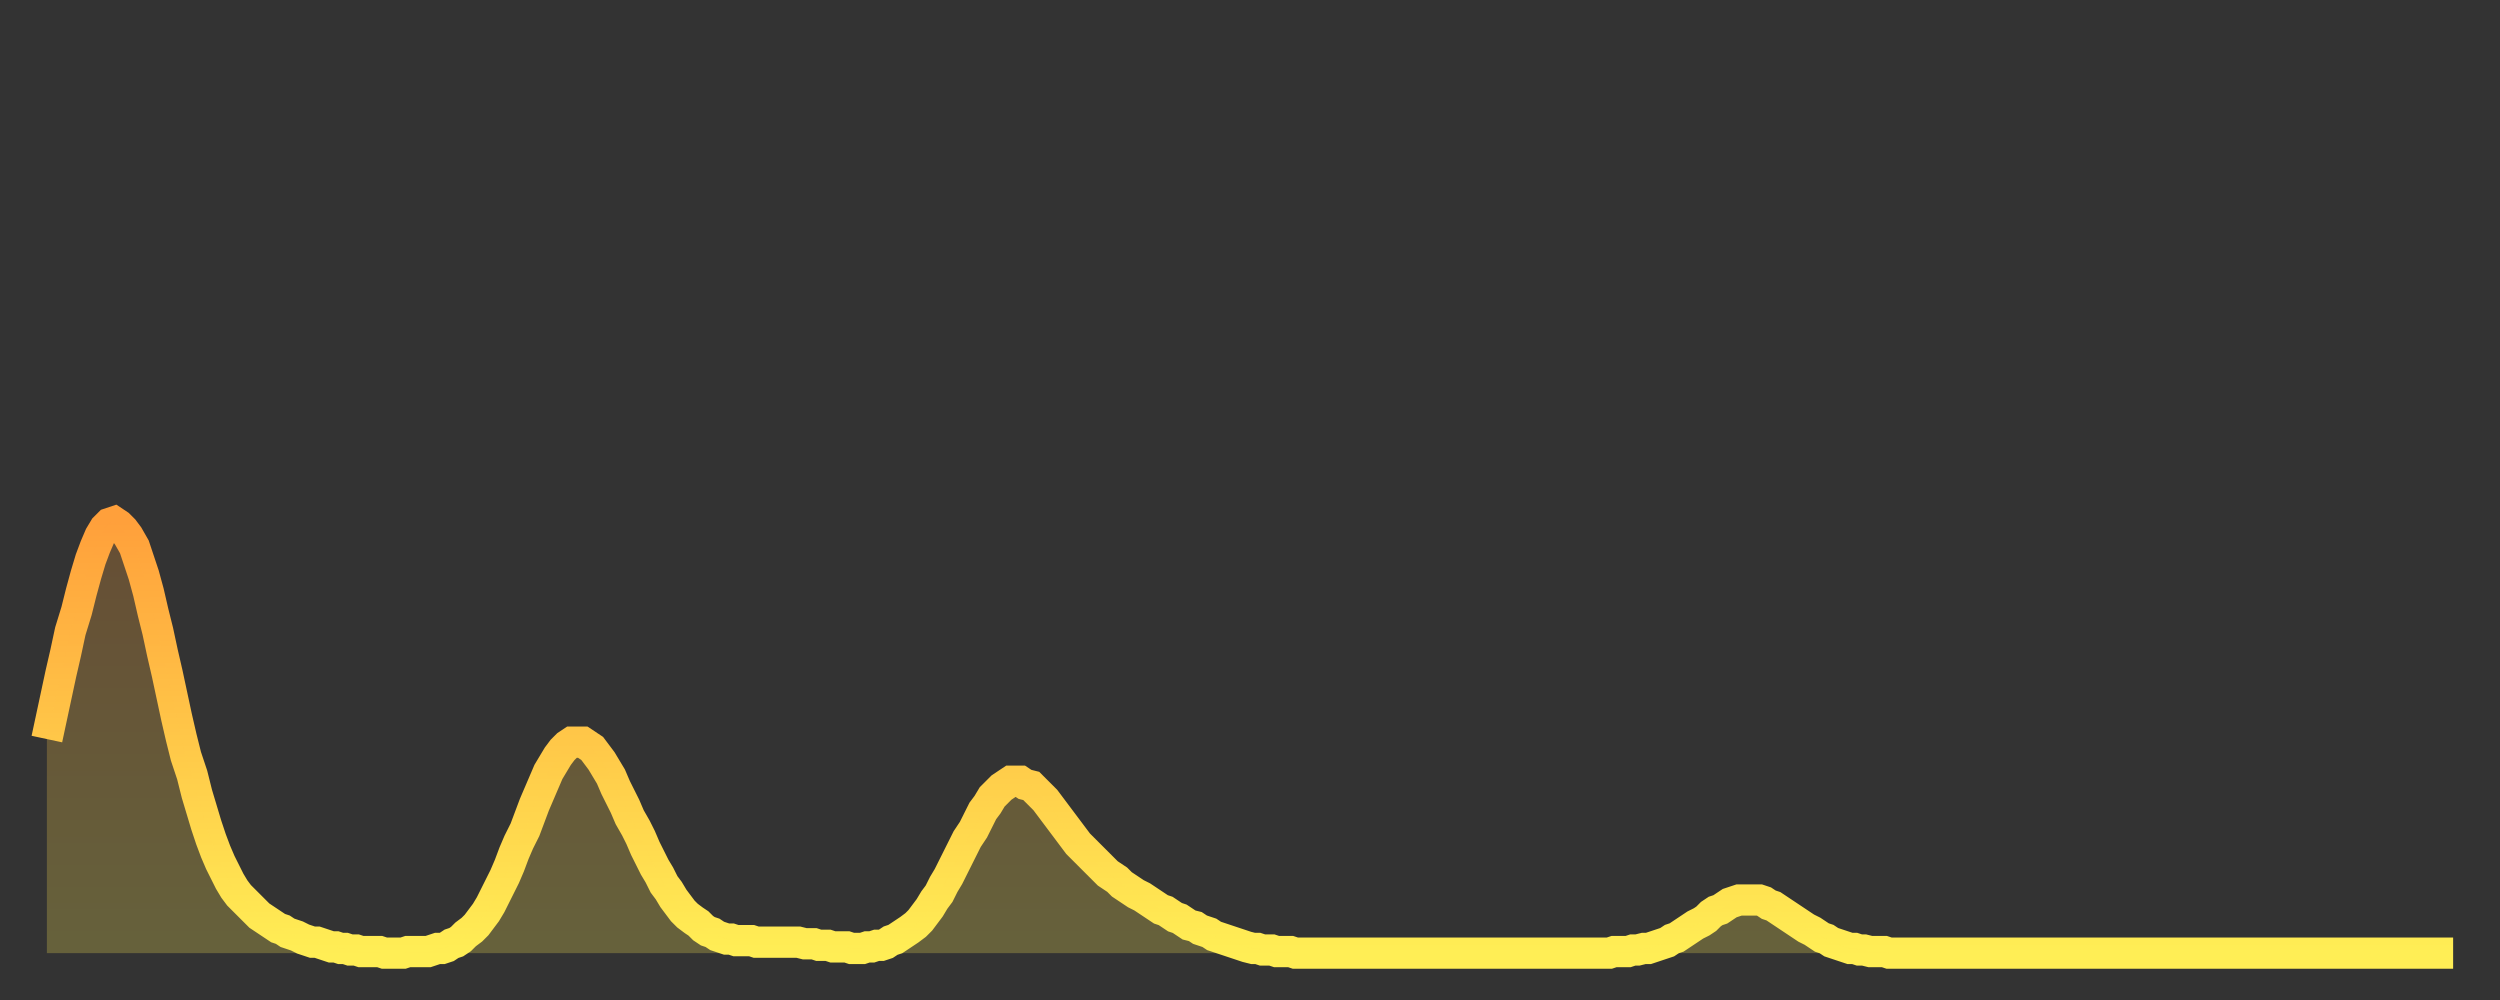 <?xml version="1.0" encoding="utf-8" ?>
<svg baseProfile="full" height="64" version="1.1" width="160" xmlns="http://www.w3.org/2000/svg" xmlns:ev="http://www.w3.org/2001/xml-events" xmlns:xlink="http://www.w3.org/1999/xlink"><rect width="100%" height="100%" fill="#333333" stroke="none"/><defs><linearGradient id="id1000" x1="0" x2="0" y1="0" y2="1"><stop offset="0%" stop-color="#ffa03b" /><stop offset="50%" stop-color="#ffc748" /><stop offset="100%" stop-color="#ffee55" /></linearGradient></defs><g transform="translate(3,3)"><g><path d="M 0.0 44.3 0.3 42.9 0.6 41.5 0.9 40.1 1.2 38.8 1.5 37.4 1.9 36.1 2.2 34.9 2.5 33.8 2.8 32.8 3.1 32.0 3.4 31.3 3.7 30.8 4.0 30.5 4.3 30.4 4.6 30.6 4.9 30.9 5.2 31.3 5.6 32.0 5.9 32.9 6.2 33.8 6.5 34.9 6.8 36.2 7.1 37.4 7.4 38.8 7.7 40.1 8.0 41.5 8.3 42.9 8.6 44.2 8.9 45.4 9.3 46.6 9.6 47.8 9.9 48.8 10.2 49.8 10.5 50.7 10.8 51.5 11.1 52.2 11.4 52.8 11.7 53.4 12.0 53.9 12.3 54.3 12.7 54.7 13.0 55.0 13.3 55.3 13.6 55.6 13.9 55.8 14.2 56.0 14.5 56.2 14.8 56.4 15.1 56.5 15.4 56.7 15.7 56.8 16.0 56.9 16.4 57.1 16.7 57.2 17.0 57.3 17.3 57.3 17.6 57.4 17.9 57.5 18.2 57.6 18.5 57.6 18.8 57.7 19.1 57.7 19.4 57.8 19.8 57.8 20.1 57.9 20.4 57.9 20.7 57.9 21.0 57.9 21.3 57.9 21.6 58.0 21.9 58.0 22.2 58.0 22.5 58.0 22.8 58.0 23.1 57.9 23.5 57.9 23.8 57.9 24.1 57.9 24.4 57.9 24.7 57.8 25.0 57.7 25.3 57.7 25.6 57.6 25.9 57.4 26.2 57.3 26.5 57.1 26.8 56.8 27.2 56.5 27.5 56.2 27.8 55.8 28.1 55.4 28.4 54.9 28.7 54.3 29.0 53.7 29.3 53.1 29.6 52.4 29.9 51.6 30.2 50.9 30.6 50.1 30.9 49.3 31.2 48.5 31.5 47.8 31.8 47.1 32.1 46.4 32.4 45.9 32.7 45.4 33.0 45.0 33.3 44.7 33.6 44.5 33.9 44.5 34.3 44.5 34.6 44.7 34.9 44.9 35.2 45.3 35.5 45.7 35.8 46.2 36.1 46.7 36.4 47.4 36.7 48.0 37.0 48.6 37.3 49.3 37.7 50.0 38.0 50.6 38.3 51.3 38.6 51.9 38.9 52.5 39.2 53.0 39.5 53.6 39.8 54.0 40.1 54.5 40.4 54.9 40.7 55.3 41.0 55.6 41.4 55.9 41.7 56.1 42.0 56.4 42.3 56.6 42.6 56.7 42.9 56.9 43.2 57.0 43.5 57.1 43.8 57.1 44.1 57.2 44.4 57.2 44.7 57.2 45.1 57.2 45.4 57.3 45.7 57.3 46.0 57.3 46.3 57.3 46.6 57.3 46.9 57.3 47.2 57.3 47.5 57.3 47.8 57.3 48.1 57.3 48.5 57.4 48.8 57.4 49.1 57.4 49.4 57.5 49.7 57.5 50.0 57.5 50.3 57.6 50.6 57.6 50.9 57.6 51.2 57.6 51.5 57.7 51.8 57.7 52.2 57.7 52.5 57.6 52.8 57.6 53.1 57.5 53.4 57.5 53.7 57.4 54.0 57.2 54.3 57.1 54.6 56.9 54.9 56.7 55.2 56.5 55.6 56.2 55.9 55.9 56.2 55.5 56.5 55.1 56.8 54.6 57.1 54.2 57.4 53.6 57.7 53.1 58.0 52.5 58.3 51.9 58.6 51.3 58.9 50.7 59.3 50.1 59.6 49.5 59.9 48.9 60.2 48.5 60.5 48.0 60.8 47.7 61.1 47.4 61.4 47.2 61.7 47.0 62.0 47.0 62.3 47.0 62.6 47.2 63.0 47.3 63.3 47.6 63.6 47.9 63.9 48.2 64.2 48.6 64.5 49.0 64.8 49.4 65.1 49.8 65.4 50.2 65.7 50.6 66.0 51.0 66.4 51.4 66.7 51.7 67.0 52.0 67.3 52.3 67.6 52.6 67.9 52.9 68.2 53.1 68.5 53.3 68.8 53.6 69.1 53.8 69.4 54.0 69.7 54.2 70.1 54.4 70.4 54.6 70.7 54.8 71.0 55.0 71.3 55.2 71.6 55.3 71.9 55.5 72.2 55.7 72.5 55.8 72.8 56.0 73.1 56.2 73.5 56.3 73.8 56.5 74.1 56.6 74.4 56.7 74.7 56.9 75.0 57.0 75.3 57.1 75.6 57.2 75.9 57.3 76.2 57.4 76.5 57.5 76.8 57.6 77.2 57.7 77.5 57.7 77.8 57.8 78.1 57.8 78.4 57.8 78.7 57.9 79.0 57.9 79.3 57.9 79.6 57.9 79.9 58.0 80.2 58.0 80.5 58.0 80.9 58.0 81.2 58.0 81.5 58.0 81.8 58.0 82.1 58.0 82.4 58.0 82.7 58.0 83.0 58.0 83.3 58.0 83.6 58.0 83.9 58.0 84.3 58.0 84.6 58.0 84.9 58.0 85.2 58.0 85.5 58.0 85.8 58.0 86.1 58.0 86.4 58.0 86.7 58.0 87.0 58.0 87.3 58.0 87.6 58.0 88.0 58.0 88.3 58.0 88.6 58.0 88.9 58.0 89.2 58.0 89.5 58.0 89.8 58.0 90.1 58.0 90.4 58.0 90.7 58.0 91.0 58.0 91.4 58.0 91.7 58.0 92.0 58.0 92.3 58.0 92.6 58.0 92.9 58.0 93.2 58.0 93.5 58.0 93.8 58.0 94.1 58.0 94.4 58.0 94.7 58.0 95.1 58.0 95.4 58.0 95.7 58.0 96.0 58.0 96.3 58.0 96.6 58.0 96.9 58.0 97.2 58.0 97.5 58.0 97.8 58.0 98.1 58.0 98.4 58.0 98.8 58.0 99.1 58.0 99.4 58.0 99.7 58.0 100.0 58.0 100.3 57.9 100.6 57.9 100.9 57.9 101.2 57.9 101.5 57.8 101.8 57.8 102.2 57.7 102.5 57.7 102.8 57.6 103.1 57.5 103.4 57.4 103.7 57.3 104.0 57.1 104.3 57.0 104.6 56.8 104.9 56.6 105.2 56.4 105.5 56.2 105.9 56.0 106.2 55.8 106.5 55.5 106.8 55.3 107.1 55.2 107.4 55.0 107.7 54.8 108.0 54.7 108.3 54.6 108.6 54.6 108.9 54.6 109.3 54.6 109.6 54.6 109.9 54.7 110.2 54.9 110.5 55.0 110.8 55.2 111.1 55.4 111.4 55.6 111.7 55.8 112.0 56.0 112.3 56.2 112.6 56.4 113.0 56.6 113.3 56.8 113.6 57.0 113.9 57.1 114.2 57.3 114.5 57.4 114.8 57.5 115.1 57.6 115.4 57.7 115.7 57.7 116.0 57.8 116.3 57.8 116.7 57.9 117.0 57.9 117.3 57.9 117.6 57.9 117.9 58.0 118.2 58.0 118.5 58.0 118.8 58.0 119.1 58.0 119.4 58.0 119.7 58.0 120.1 58.0 120.4 58.0 120.7 58.0 121.0 58.0 121.3 58.0 121.6 58.0 121.9 58.0 122.2 58.0 122.5 58.0 122.8 58.0 123.1 58.0 123.4 58.0 123.8 58.0 124.1 58.0 124.4 58.0 124.7 58.0 125.0 58.0 125.3 58.0 125.6 58.0 125.9 58.0 126.2 58.0 126.5 58.0 126.8 58.0 127.2 58.0 127.5 58.0 127.8 58.0 128.1 58.0 128.4 58.0 128.7 58.0 129.0 58.0 129.3 58.0 129.6 58.0 129.9 58.0 130.2 58.0 130.5 58.0 130.9 58.0 131.2 58.0 131.5 58.0 131.8 58.0 132.1 58.0 132.4 58.0 132.7 58.0 133.0 58.0 133.3 58.0 133.6 58.0 133.9 58.0 134.2 58.0 134.6 58.0 134.9 58.0 135.2 58.0 135.5 58.0 135.8 58.0 136.1 58.0 136.4 58.0 136.7 58.0 137.0 58.0 137.3 58.0 137.6 58.0 138.0 58.0 138.3 58.0 138.6 58.0 138.9 58.0 139.2 58.0 139.5 58.0 139.8 58.0 140.1 58.0 140.4 58.0 140.7 58.0 141.0 58.0 141.3 58.0 141.7 58.0 142.0 58.0 142.3 58.0 142.6 58.0 142.9 58.0 143.2 58.0 143.5 58.0 143.8 58.0 144.1 58.0 144.4 58.0 144.7 58.0 145.1 58.0 145.4 58.0 145.7 58.0 146.0 58.0 146.3 58.0 146.6 58.0 146.9 58.0 147.2 58.0 147.5 58.0 147.8 58.0 148.1 58.0 148.4 58.0 148.8 58.0 149.1 58.0 149.4 58.0 149.7 58.0 150.0 58.0 150.3 58.0 150.6 58.0 150.9 58.0 151.2 58.0 151.5 58.0 151.8 58.0 152.1 58.0 152.5 58.0 152.8 58.0 153.1 58.0 153.4 58.0 153.7 58.0 154.0 58.0" fill="none" id="graph-curve" opacity="1" stroke="url(#id1000)" stroke-width="2" /><path d="M 0 58 L 0.0 44.3 0.3 42.9 0.6 41.5 0.9 40.1 1.2 38.8 1.5 37.4 1.9 36.1 2.2 34.9 2.5 33.8 2.8 32.8 3.1 32.0 3.4 31.3 3.7 30.8 4.0 30.5 4.3 30.4 4.6 30.6 4.9 30.9 5.2 31.3 5.6 32.0 5.9 32.9 6.2 33.8 6.5 34.9 6.8 36.2 7.1 37.4 7.4 38.8 7.7 40.1 8.0 41.5 8.3 42.9 8.6 44.2 8.9 45.4 9.3 46.6 9.6 47.8 9.9 48.8 10.2 49.8 10.5 50.7 10.8 51.5 11.1 52.2 11.4 52.8 11.7 53.4 12.0 53.9 12.3 54.3 12.7 54.7 13.0 55.0 13.3 55.3 13.6 55.6 13.9 55.8 14.2 56.0 14.5 56.2 14.8 56.4 15.1 56.5 15.4 56.7 15.7 56.8 16.0 56.9 16.4 57.1 16.7 57.2 17.0 57.3 17.3 57.3 17.6 57.4 17.9 57.5 18.2 57.6 18.5 57.6 18.8 57.7 19.1 57.7 19.4 57.8 19.8 57.8 20.1 57.9 20.4 57.9 20.7 57.9 21.0 57.9 21.3 57.9 21.6 58.0 21.9 58.0 22.2 58.0 22.5 58.0 22.8 58.0 23.1 57.9 23.5 57.9 23.8 57.9 24.1 57.9 24.4 57.9 24.7 57.8 25.0 57.7 25.3 57.7 25.6 57.6 25.9 57.4 26.2 57.3 26.5 57.1 26.8 56.8 27.2 56.5 27.5 56.2 27.8 55.8 28.1 55.4 28.4 54.9 28.7 54.3 29.0 53.7 29.3 53.1 29.6 52.4 29.9 51.6 30.2 50.9 30.6 50.1 30.9 49.3 31.2 48.5 31.5 47.8 31.8 47.1 32.1 46.4 32.4 45.9 32.7 45.4 33.0 45.0 33.3 44.7 33.6 44.5 33.9 44.5 34.3 44.5 34.6 44.7 34.9 44.9 35.2 45.3 35.5 45.7 35.8 46.2 36.1 46.7 36.4 47.4 36.7 48.0 37.0 48.6 37.3 49.3 37.7 50.0 38.0 50.6 38.3 51.3 38.6 51.9 38.9 52.5 39.2 53.0 39.5 53.6 39.8 54.0 40.1 54.5 40.4 54.9 40.7 55.3 41.0 55.6 41.4 55.9 41.7 56.1 42.0 56.4 42.3 56.6 42.6 56.7 42.9 56.9 43.2 57.0 43.5 57.1 43.8 57.1 44.1 57.2 44.4 57.2 44.7 57.2 45.1 57.2 45.4 57.3 45.7 57.3 46.0 57.3 46.3 57.3 46.6 57.3 46.9 57.3 47.2 57.3 47.5 57.3 47.8 57.3 48.1 57.3 48.5 57.4 48.8 57.4 49.1 57.4 49.4 57.5 49.7 57.5 50.0 57.5 50.3 57.6 50.6 57.6 50.9 57.6 51.2 57.6 51.5 57.7 51.8 57.7 52.2 57.7 52.5 57.6 52.8 57.6 53.1 57.5 53.4 57.5 53.7 57.4 54.0 57.2 54.3 57.1 54.6 56.9 54.9 56.7 55.2 56.5 55.6 56.2 55.9 55.9 56.2 55.5 56.5 55.1 56.8 54.6 57.1 54.2 57.4 53.6 57.7 53.1 58.0 52.5 58.3 51.9 58.6 51.3 58.9 50.7 59.3 50.1 59.6 49.5 59.9 48.9 60.2 48.5 60.5 48.0 60.8 47.7 61.1 47.4 61.4 47.2 61.7 47.0 62.0 47.0 62.3 47.0 62.6 47.2 63.0 47.3 63.3 47.6 63.6 47.9 63.9 48.2 64.2 48.6 64.5 49.0 64.8 49.4 65.1 49.8 65.4 50.2 65.7 50.6 66.0 51.0 66.4 51.4 66.7 51.7 67.0 52.0 67.3 52.3 67.6 52.6 67.9 52.9 68.2 53.1 68.5 53.3 68.8 53.6 69.1 53.8 69.4 54.0 69.7 54.2 70.1 54.4 70.4 54.6 70.7 54.8 71.0 55.0 71.3 55.2 71.6 55.3 71.9 55.5 72.2 55.7 72.5 55.8 72.8 56.0 73.1 56.2 73.5 56.3 73.8 56.5 74.1 56.6 74.4 56.7 74.7 56.9 75.0 57.0 75.3 57.1 75.6 57.2 75.9 57.3 76.2 57.4 76.5 57.5 76.8 57.6 77.2 57.7 77.5 57.7 77.8 57.8 78.1 57.8 78.4 57.8 78.7 57.9 79.0 57.9 79.3 57.9 79.6 57.9 79.9 58.0 80.2 58.0 80.5 58.0 80.9 58.0 81.2 58.0 81.5 58.0 81.8 58.0 82.1 58.0 82.4 58.0 82.7 58.0 83.0 58.0 83.3 58.0 83.6 58.0 83.9 58.0 84.3 58.0 84.6 58.0 84.9 58.0 85.2 58.0 85.5 58.0 85.8 58.0 86.1 58.0 86.4 58.0 86.7 58.0 87.0 58.0 87.3 58.0 87.6 58.0 88.0 58.0 88.3 58.0 88.6 58.0 88.9 58.0 89.2 58.0 89.5 58.0 89.8 58.0 90.1 58.0 90.4 58.0 90.7 58.0 91.0 58.0 91.4 58.0 91.7 58.0 92.0 58.0 92.3 58.0 92.6 58.0 92.9 58.0 93.2 58.0 93.5 58.0 93.8 58.0 94.1 58.0 94.4 58.0 94.7 58.0 95.1 58.0 95.4 58.0 95.7 58.0 96.0 58.0 96.3 58.0 96.6 58.0 96.9 58.0 97.2 58.0 97.5 58.0 97.8 58.0 98.1 58.0 98.4 58.0 98.8 58.0 99.1 58.0 99.4 58.0 99.7 58.0 100.0 58.0 100.3 57.9 100.6 57.9 100.9 57.9 101.2 57.9 101.5 57.8 101.8 57.8 102.2 57.7 102.5 57.7 102.8 57.6 103.1 57.5 103.4 57.4 103.7 57.3 104.0 57.1 104.3 57.0 104.6 56.8 104.9 56.6 105.2 56.4 105.5 56.2 105.9 56.0 106.2 55.8 106.5 55.5 106.8 55.3 107.1 55.2 107.4 55.0 107.7 54.8 108.0 54.7 108.3 54.6 108.6 54.6 108.9 54.6 109.3 54.6 109.6 54.6 109.9 54.7 110.2 54.9 110.5 55.0 110.8 55.2 111.1 55.4 111.4 55.6 111.7 55.8 112.0 56.0 112.3 56.2 112.6 56.4 113.0 56.6 113.3 56.8 113.6 57.0 113.9 57.1 114.2 57.3 114.5 57.4 114.8 57.5 115.1 57.6 115.4 57.7 115.7 57.7 116.0 57.8 116.3 57.8 116.7 57.9 117.0 57.9 117.3 57.9 117.6 57.9 117.9 58.0 118.2 58.0 118.5 58.0 118.8 58.0 119.1 58.0 119.4 58.0 119.7 58.0 120.1 58.0 120.4 58.0 120.7 58.0 121.0 58.0 121.3 58.0 121.6 58.0 121.9 58.0 122.2 58.0 122.5 58.0 122.8 58.0 123.1 58.0 123.4 58.0 123.8 58.0 124.1 58.0 124.4 58.0 124.7 58.0 125.0 58.0 125.3 58.0 125.6 58.0 125.9 58.0 126.2 58.0 126.5 58.0 126.8 58.0 127.2 58.0 127.5 58.0 127.8 58.0 128.1 58.0 128.4 58.0 128.7 58.0 129.0 58.0 129.3 58.0 129.6 58.0 129.9 58.0 130.2 58.0 130.5 58.0 130.9 58.0 131.2 58.0 131.5 58.0 131.8 58.0 132.1 58.0 132.4 58.0 132.7 58.0 133.0 58.0 133.3 58.0 133.6 58.0 133.9 58.0 134.2 58.0 134.6 58.0 134.9 58.0 135.2 58.0 135.5 58.0 135.8 58.0 136.1 58.0 136.4 58.0 136.7 58.0 137.0 58.0 137.3 58.0 137.6 58.0 138.0 58.0 138.3 58.0 138.6 58.0 138.9 58.0 139.2 58.0 139.5 58.0 139.8 58.0 140.1 58.0 140.4 58.0 140.7 58.0 141.0 58.0 141.3 58.0 141.7 58.0 142.0 58.0 142.3 58.0 142.6 58.0 142.9 58.0 143.2 58.0 143.5 58.0 143.8 58.0 144.1 58.0 144.4 58.0 144.7 58.0 145.1 58.0 145.4 58.0 145.7 58.0 146.0 58.0 146.3 58.0 146.6 58.0 146.9 58.0 147.2 58.0 147.5 58.0 147.8 58.0 148.1 58.0 148.4 58.0 148.8 58.0 149.1 58.0 149.4 58.0 149.7 58.0 150.0 58.0 150.3 58.0 150.6 58.0 150.9 58.0 151.2 58.0 151.5 58.0 151.8 58.0 152.1 58.0 152.5 58.0 152.8 58.0 153.1 58.0 153.4 58.0 153.7 58.0 154.0 58.0 154 58" fill="url(#id1000)" fill-opacity=".25" id="graph-shadow" /></g></g></svg>